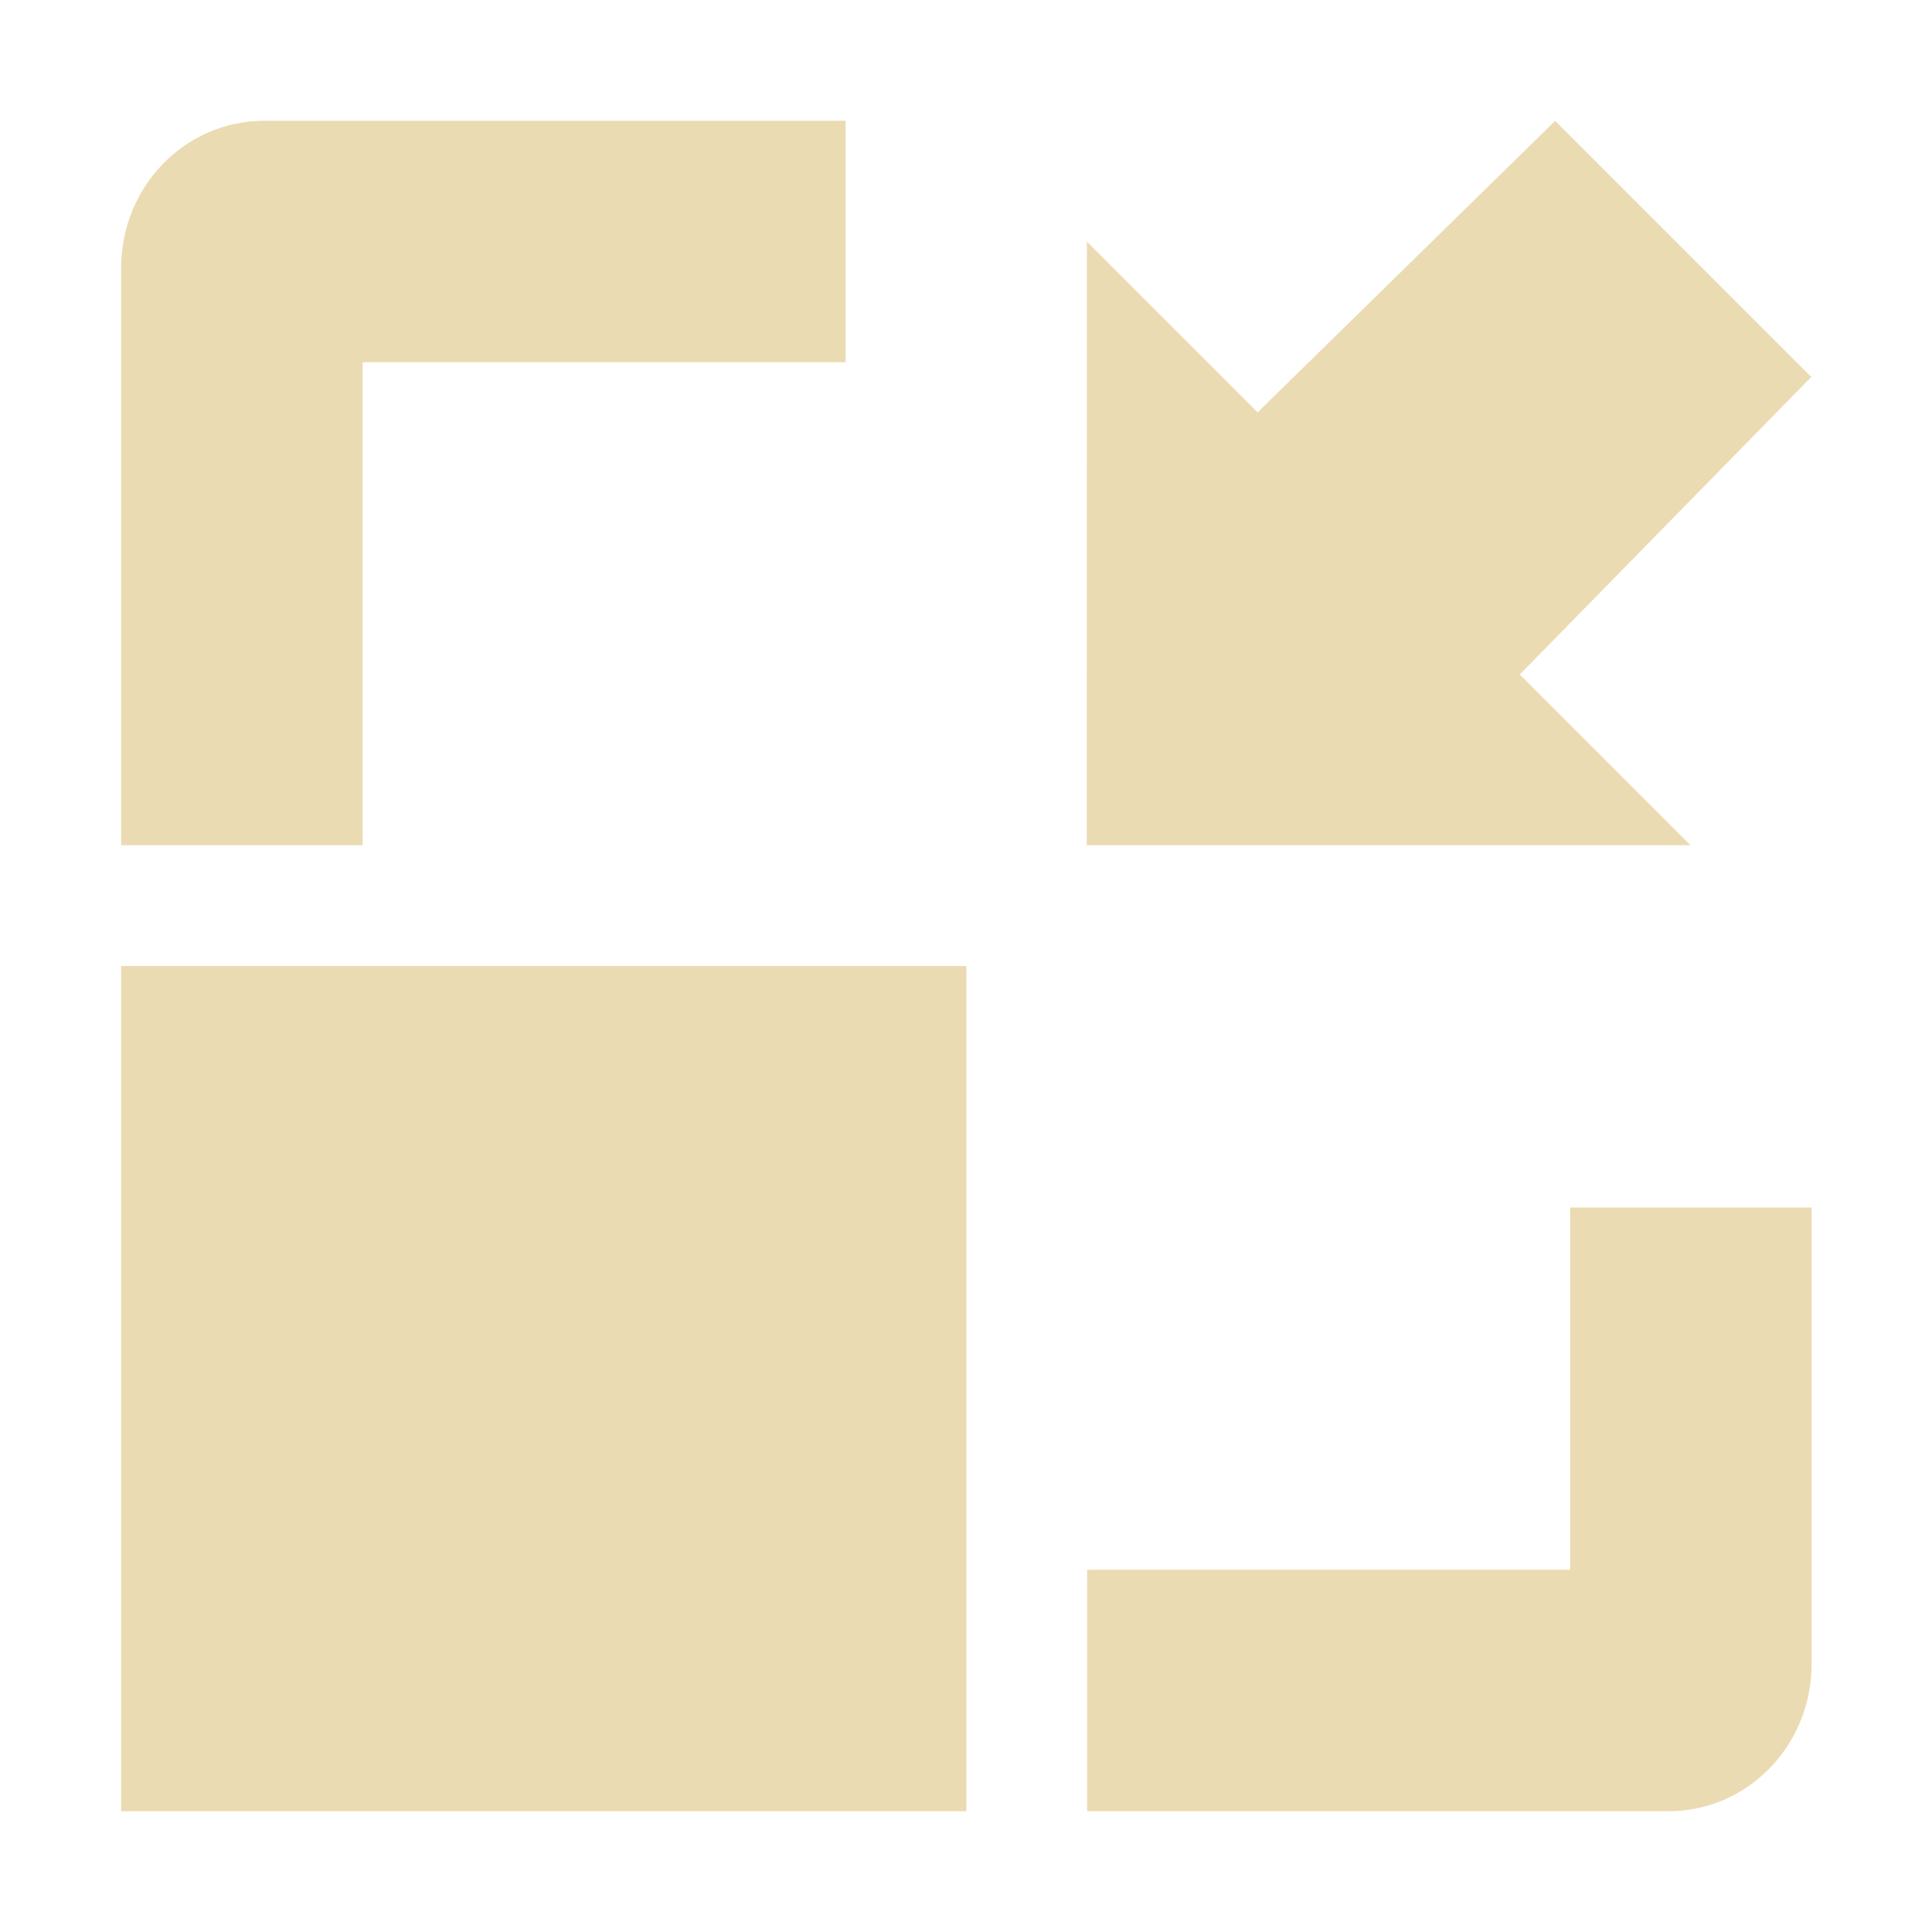 <svg width="16" height="16" version="1.1" viewBox="0 0 16 16" xmlns="http://www.w3.org/2000/svg">
  <defs>
    <style id="current-color-scheme" type="text/css">.ColorScheme-Text { color:#ebdbb2; } .ColorScheme-Highlight { color:#458588; }</style>
  </defs>
  <path class="ColorScheme-Text" d="m2.191 1c-0.663 0-1.188 0.549-1.188 1.219v4.781h2v-4h4v-2zm-1.188 7v7h7v-7zm12 2v3h-4v2h4.812c0.663 0 1.188-0.549 1.188-1.219v-3.781zm-4.003-3h5l-1.414-1.414 2.414-2.464-2.121-2.121-2.464 2.414-1.414-1.414z" fill="currentColor"/>
</svg>
